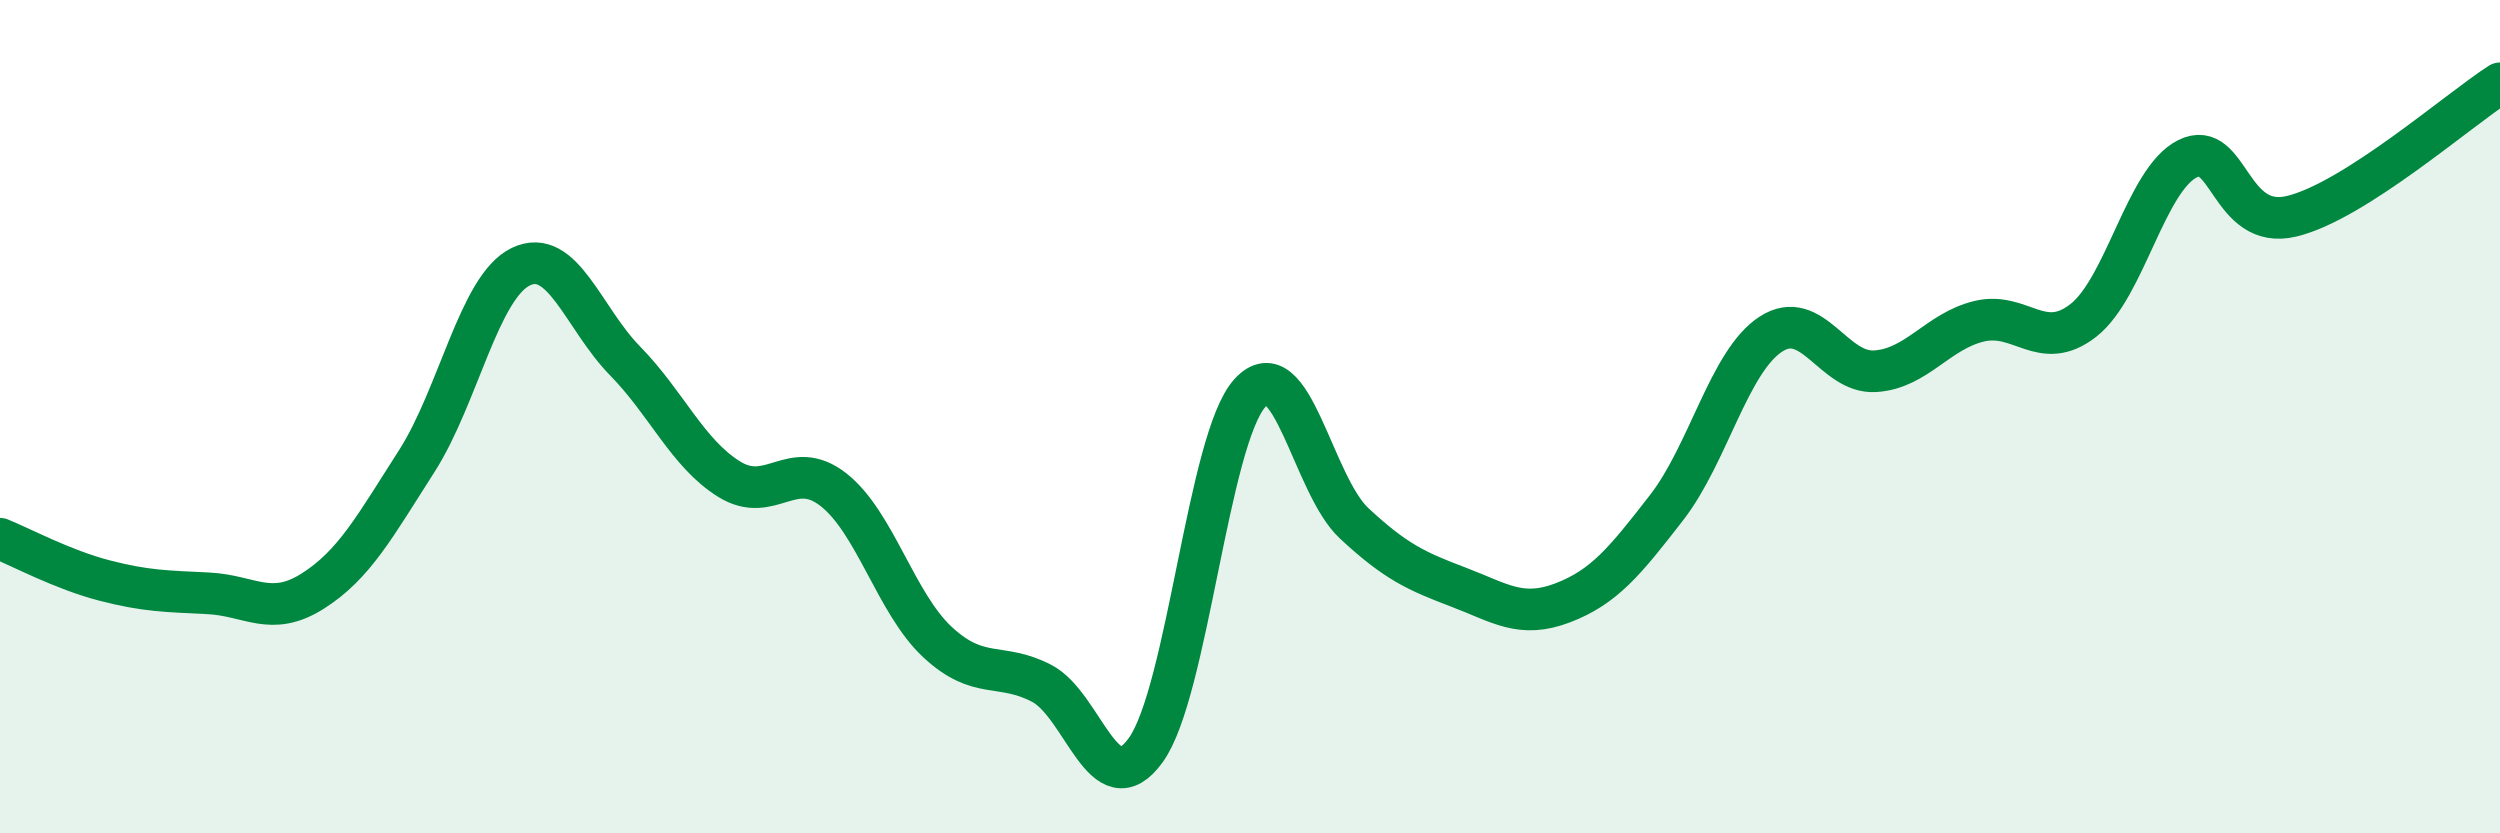 
    <svg width="60" height="20" viewBox="0 0 60 20" xmlns="http://www.w3.org/2000/svg">
      <path
        d="M 0,12.93 C 0.5,13.13 1.5,13.67 2.5,13.93 C 3.5,14.19 4,14.19 5,14.24 C 6,14.29 6.5,14.82 7.5,14.19 C 8.5,13.56 9,12.63 10,11.07 C 11,9.51 11.5,6.88 12.5,6.4 C 13.5,5.92 14,7.64 15,8.66 C 16,9.68 16.5,10.88 17.5,11.5 C 18.5,12.12 19,10.97 20,11.75 C 21,12.53 21.5,14.48 22.5,15.41 C 23.5,16.34 24,15.88 25,16.4 C 26,16.92 26.5,19.39 27.5,18 C 28.5,16.61 29,10.52 30,9.43 C 31,8.34 31.5,11.63 32.5,12.56 C 33.5,13.49 34,13.71 35,14.09 C 36,14.47 36.5,14.85 37.5,14.47 C 38.5,14.09 39,13.47 40,12.18 C 41,10.89 41.5,8.67 42.5,8.02 C 43.5,7.37 44,8.97 45,8.91 C 46,8.85 46.5,7.95 47.5,7.71 C 48.5,7.47 49,8.47 50,7.69 C 51,6.91 51.5,4.31 52.5,3.81 C 53.5,3.31 53.5,5.55 55,5.19 C 56.5,4.83 59,2.64 60,2L60 20L0 20Z"
        fill="#008740"
        opacity="0.1"
        stroke-linecap="round"
        stroke-linejoin="round"
      />
      <path
        d="M 0,12.93 C 0.5,13.13 1.5,13.67 2.5,13.93 C 3.5,14.19 4,14.19 5,14.24 C 6,14.29 6.5,14.82 7.5,14.19 C 8.5,13.56 9,12.63 10,11.07 C 11,9.51 11.5,6.88 12.5,6.4 C 13.5,5.92 14,7.64 15,8.66 C 16,9.68 16.5,10.88 17.5,11.5 C 18.5,12.12 19,10.97 20,11.75 C 21,12.53 21.5,14.48 22.5,15.41 C 23.5,16.34 24,15.88 25,16.4 C 26,16.92 26.5,19.39 27.5,18 C 28.5,16.61 29,10.52 30,9.43 C 31,8.34 31.5,11.63 32.5,12.56 C 33.5,13.49 34,13.71 35,14.09 C 36,14.47 36.5,14.85 37.5,14.47 C 38.5,14.09 39,13.47 40,12.18 C 41,10.89 41.5,8.67 42.5,8.02 C 43.5,7.37 44,8.97 45,8.91 C 46,8.85 46.5,7.95 47.5,7.71 C 48.5,7.47 49,8.47 50,7.69 C 51,6.91 51.5,4.31 52.5,3.81 C 53.5,3.31 53.5,5.55 55,5.19 C 56.5,4.83 59,2.64 60,2"
        stroke="#008740"
        stroke-width="1"
        fill="none"
        stroke-linecap="round"
        stroke-linejoin="round"
      />
    </svg>
  